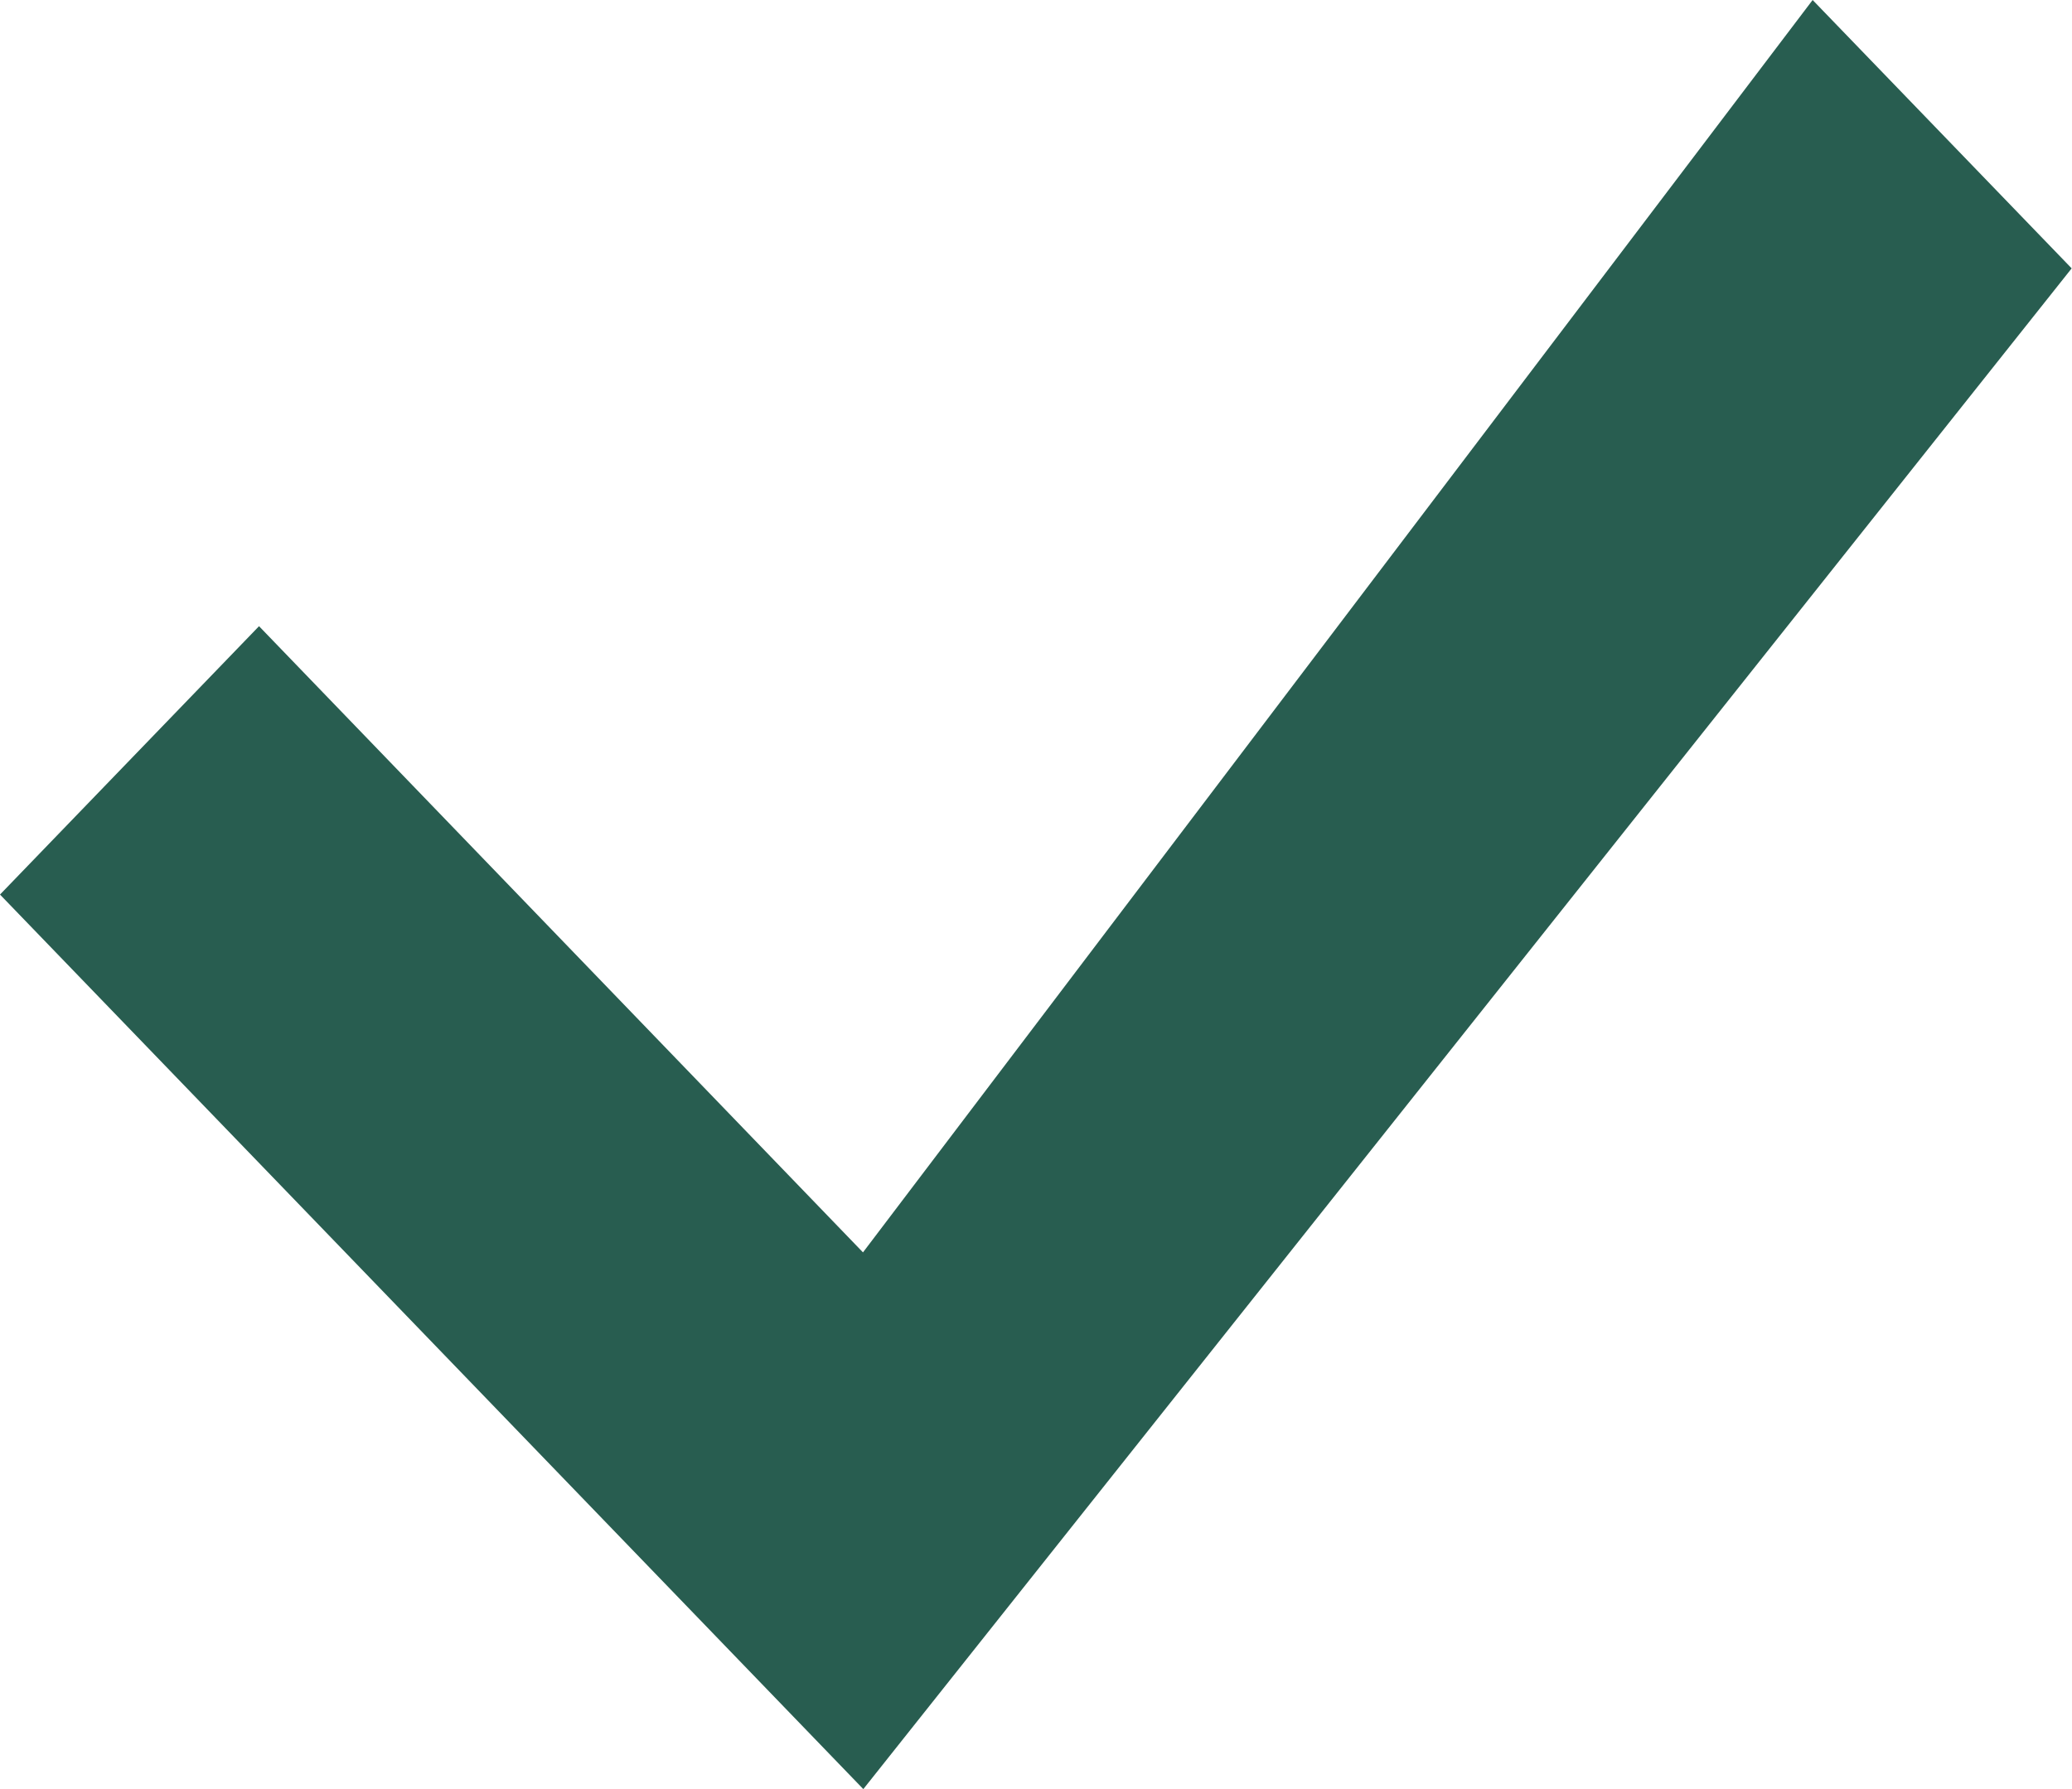<svg xmlns="http://www.w3.org/2000/svg" xmlns:xlink="http://www.w3.org/1999/xlink" width="18.526" height="16" viewBox="0 0 18.526 16">
  <defs>
    <clipPath id="clip-path">
      <path id="Path_21498" data-name="Path 21498" d="M437.616-60.7l5.4,5.6,8.491-11.2,2.316,2.4L443.019-50.3l-7.719-8Z" transform="translate(-435.3 66.3)" fill="#285d50"/>
    </clipPath>
  </defs>
  <g id="checkmark" clip-path="url(#clip-path)">
    <path id="Path_21497" data-name="Path 21497" d="M434.3-67.3h20.932v18.406H434.3Z" transform="translate(-435.503 66.097)" fill="#285d50"/>
  </g>
</svg>
